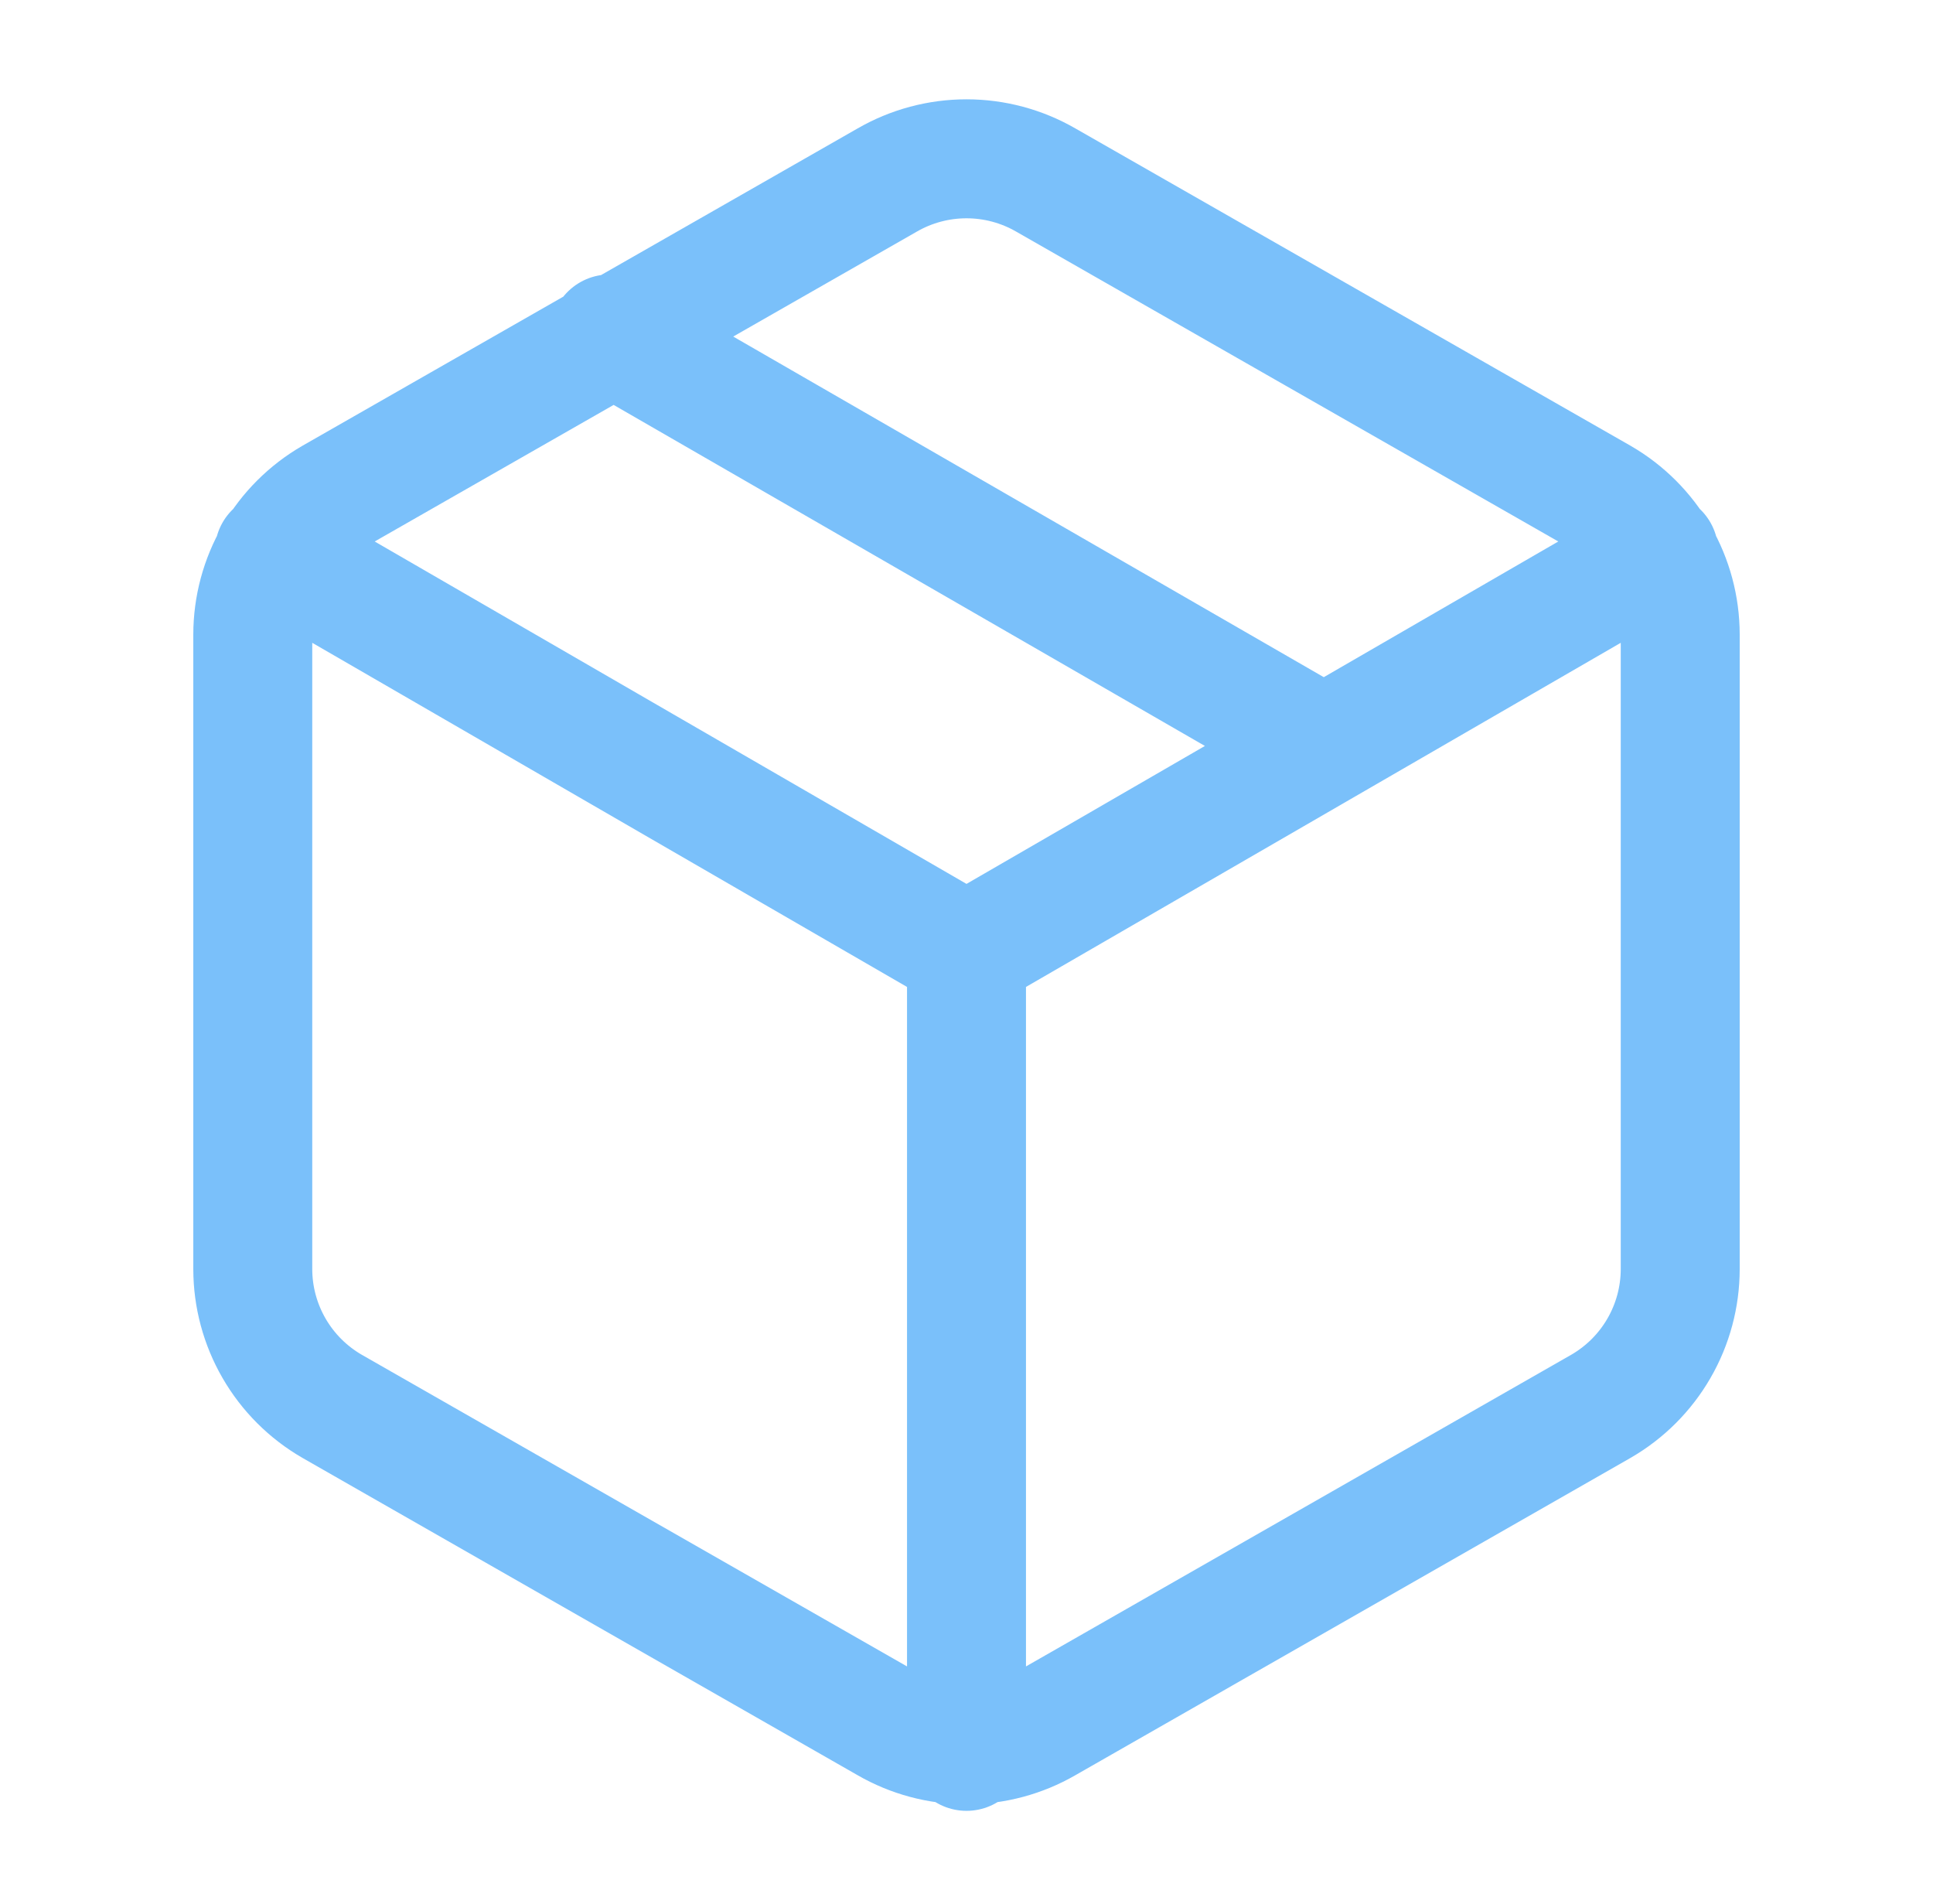 <svg width="65" height="64" viewBox="0 0 65 64" fill="none" xmlns="http://www.w3.org/2000/svg">
<path d="M44.5 25.067L20.5 11.227M9.22 18.56L32.5 32.027L55.78 18.56M32.5 58.88V32M56.5 42.667V21.333C56.499 20.398 56.252 19.48 55.784 18.67C55.316 17.86 54.643 17.188 53.833 16.72L35.167 6.053C34.356 5.585 33.436 5.339 32.5 5.339C31.564 5.339 30.644 5.585 29.833 6.053L11.167 16.72C10.357 17.188 9.684 17.86 9.216 18.67C8.748 19.48 8.501 20.398 8.5 21.333V42.667C8.501 43.602 8.748 44.521 9.216 45.33C9.684 46.14 10.357 46.812 11.167 47.28L29.833 57.947C30.644 58.415 31.564 58.661 32.5 58.661C33.436 58.661 34.356 58.415 35.167 57.947L53.833 47.28C54.643 46.812 55.316 46.14 55.784 45.33C56.252 44.521 56.499 43.602 56.5 42.667Z" stroke="#7AC0FA" stroke-width="4" stroke-linecap="round" stroke-linejoin="round"/>
</svg>
